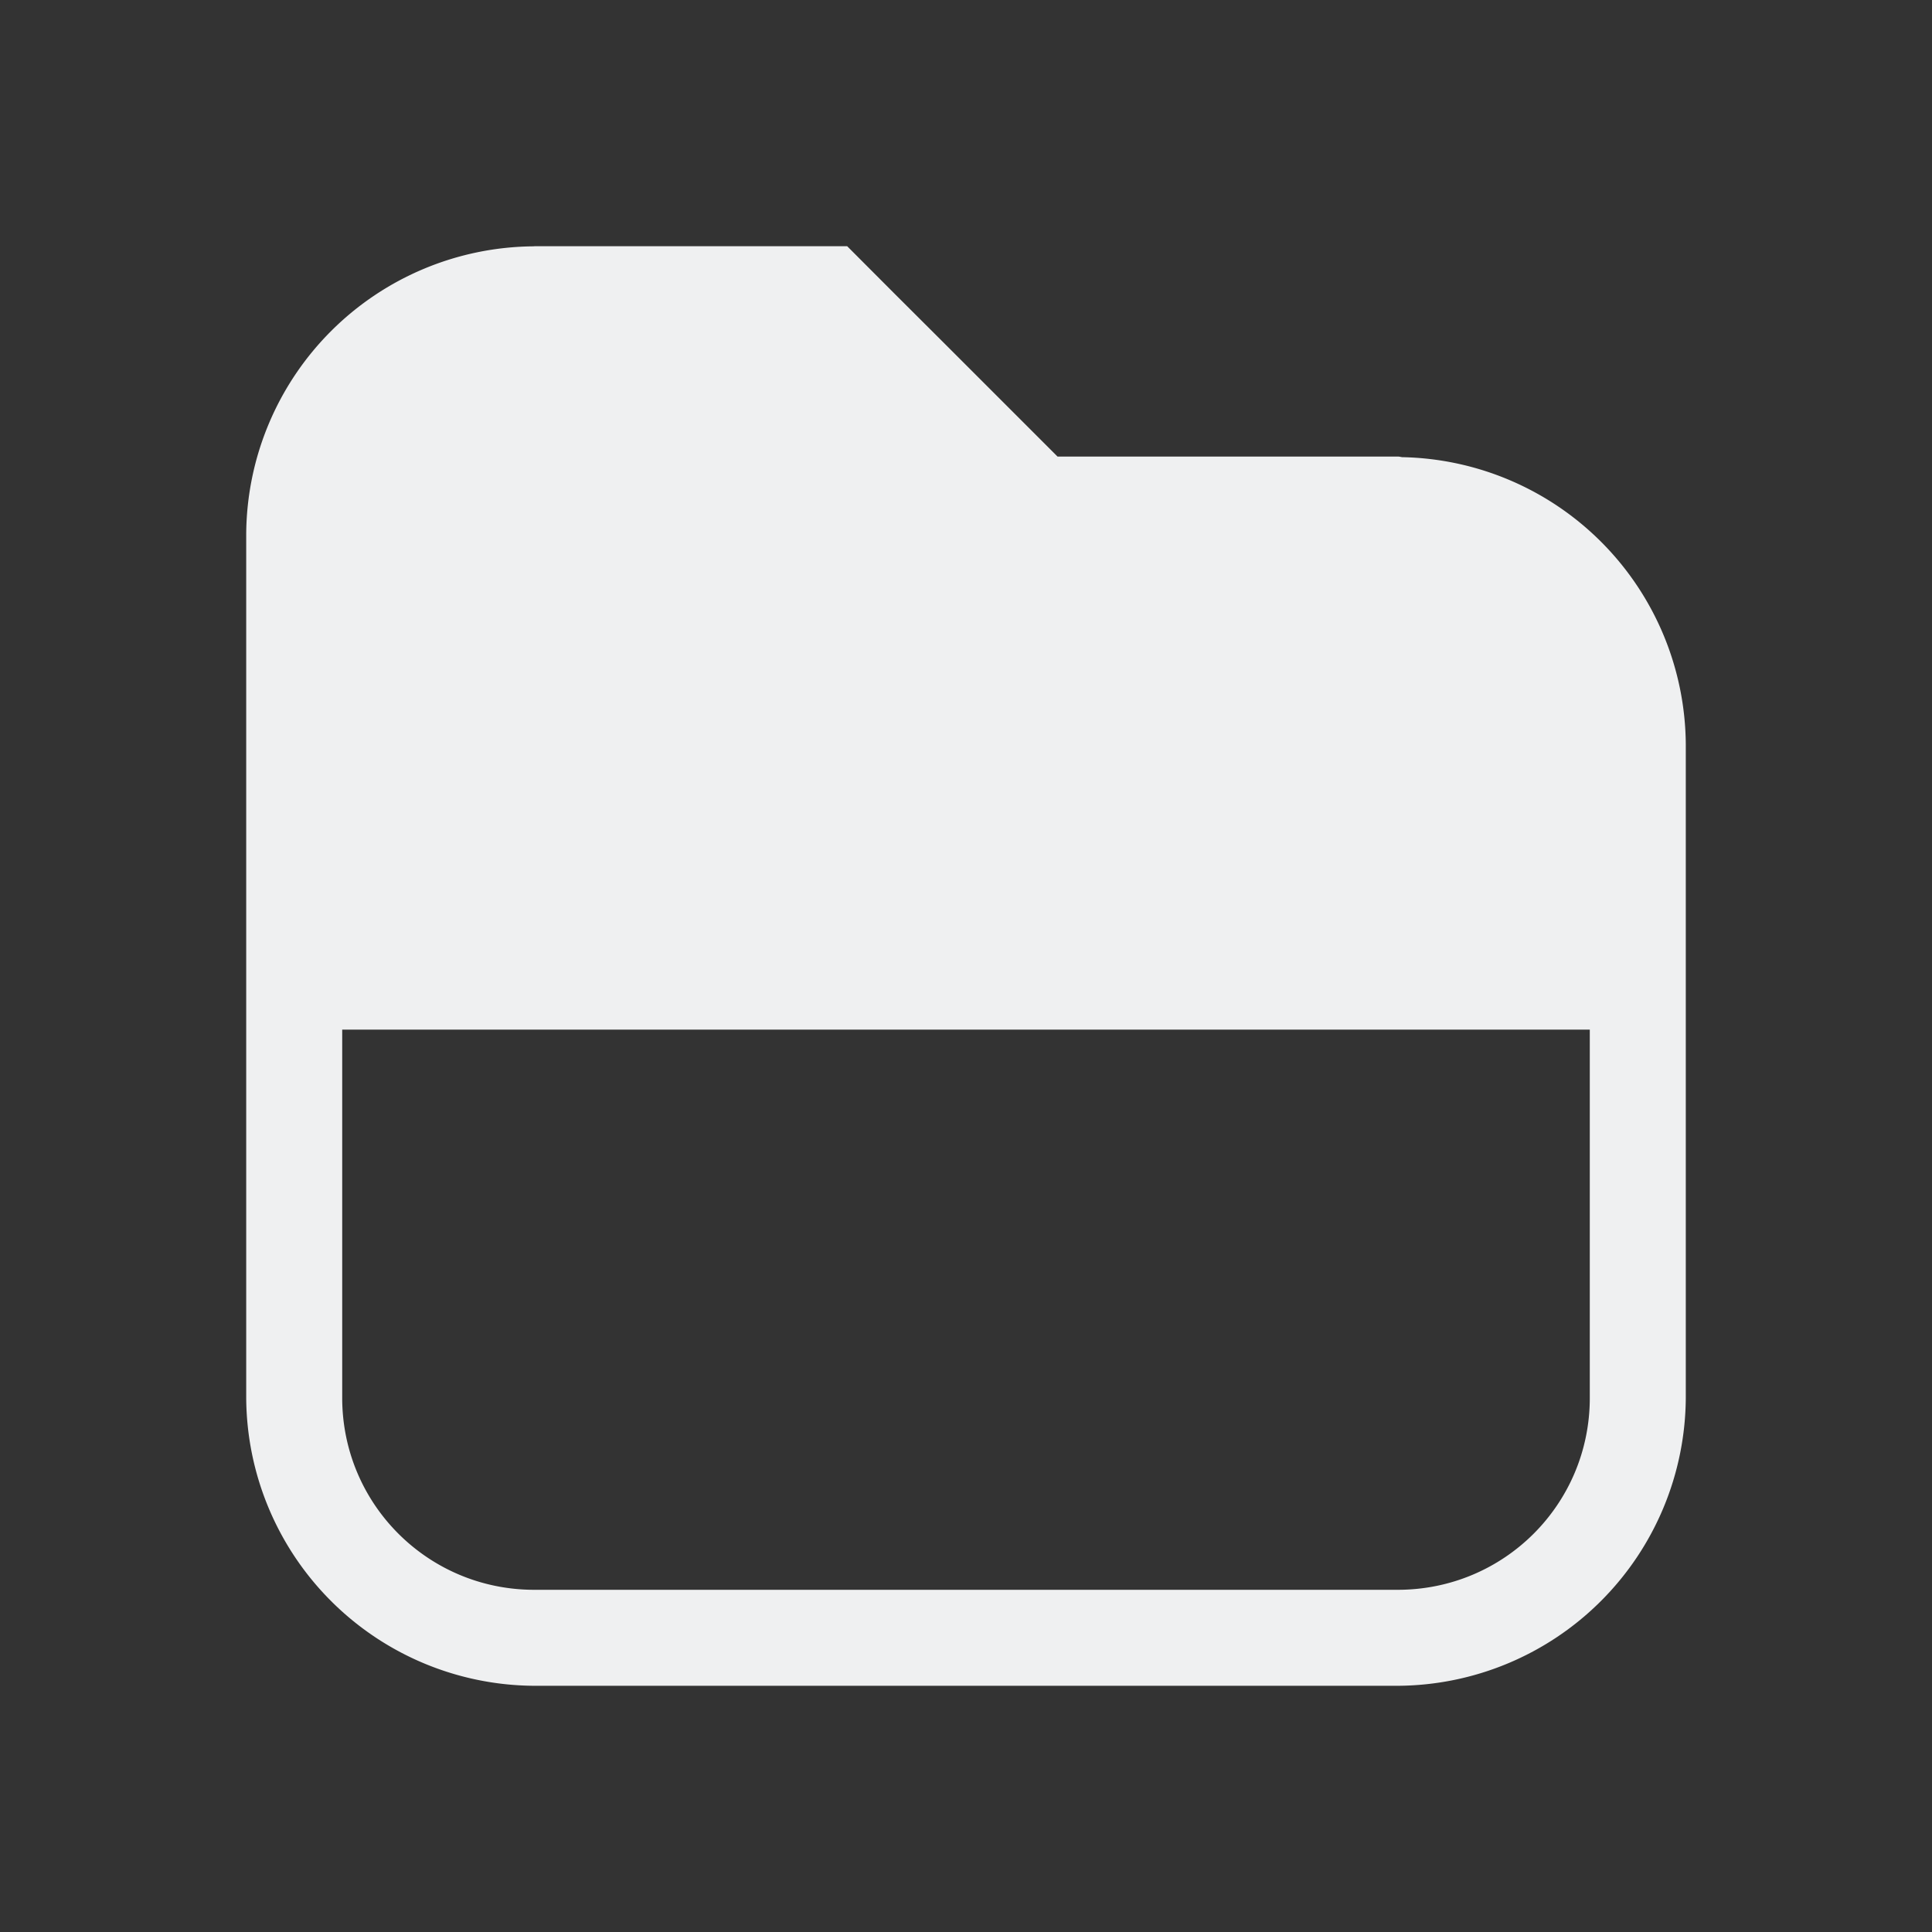 <svg xmlns="http://www.w3.org/2000/svg" viewBox="0 0 16 16" id="svg6">
  <rect x="0" y="0" width="16" height="16" fill="#333333" stroke="none"/>
  <defs id="defs3051">
    <style id="current-color-scheme">
      .ColorScheme-Text {
        color:#eff0f1;
      }
	  </style>
	</defs>
  <path style="fill:currentColor;fill-opacity:1;stroke:none" 
        d="M4.424 2.04a2.398 2.398 0 0 0-2.385 2.384v7.152a2.398 2.398 0 0 0 2.385 2.385h7.152a2.398 2.398 0 0 0 2.385-2.385v-5.41a2.395 2.395 0 0 0-2.35-2.38c-.012-.002-.023-.005-.035-.005H8.758l-.947-.947-.403-.402-.392-.393H4.424zm-1.59 6.487h10.332v3.05c0 .88-.71 1.589-1.59 1.589H4.424c-.88 0-1.59-.71-1.59-1.59V8.527z"
  	    class="ColorScheme-Text"
        />
</svg>
